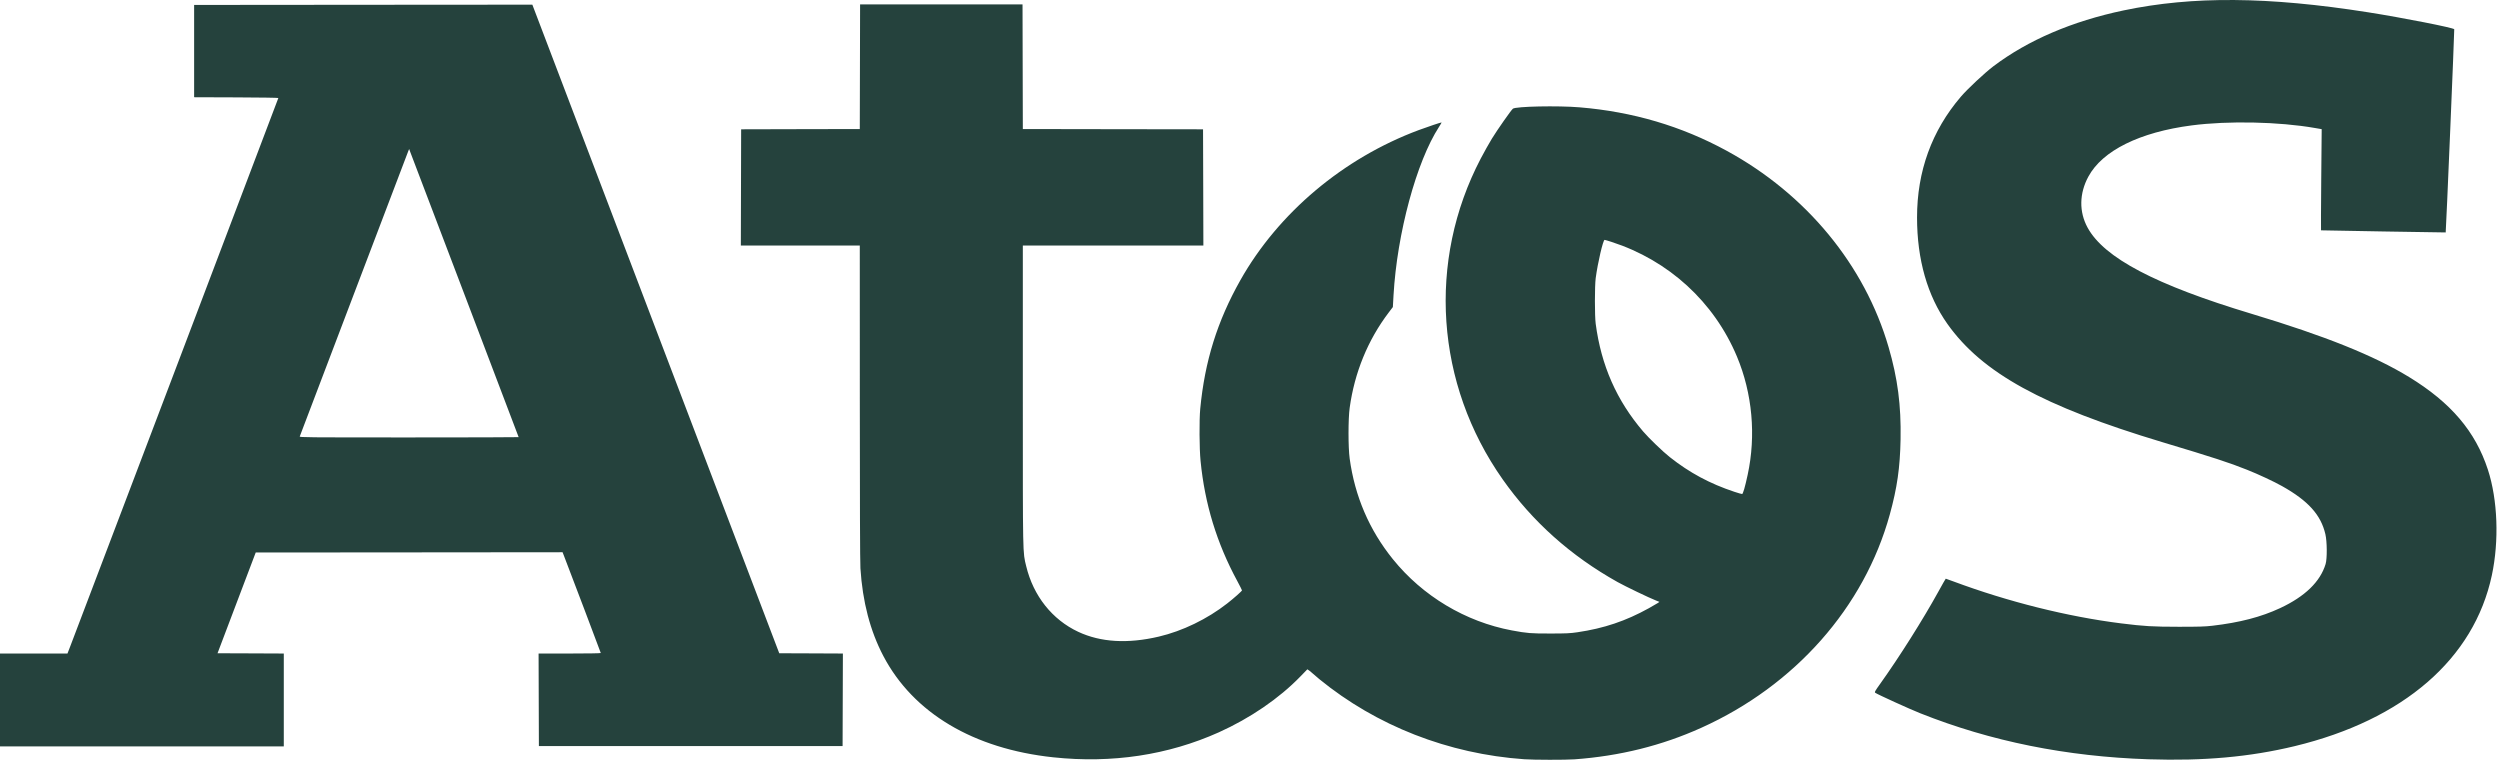 <svg width="83" height="26" viewBox="0 0 83 26" fill="none" xmlns="http://www.w3.org/2000/svg">
<path d="M50.606 25.207C48.085 25.031 45.698 24.097 43.8 22.546C43.684 22.451 43.572 22.355 43.55 22.332C43.528 22.31 43.486 22.275 43.457 22.256L43.404 22.221L43.171 22.461C42.467 23.188 41.502 23.847 40.463 24.314C38.778 25.069 36.919 25.35 34.97 25.143C32.319 24.861 30.321 23.671 29.328 21.781C28.89 20.948 28.636 19.976 28.566 18.866C28.553 18.668 28.546 16.593 28.546 13.35L28.545 8.151H26.571H24.596L24.601 6.222L24.606 4.293L26.576 4.288L28.545 4.284L28.55 2.215L28.555 0.146H31.252H33.948L33.953 2.215L33.958 4.284L36.95 4.289L39.941 4.293L39.947 6.222L39.952 8.151H36.955H33.958V13.126C33.958 18.545 33.953 18.313 34.07 18.798C34.307 19.783 34.933 20.572 35.799 20.977C36.544 21.325 37.44 21.378 38.474 21.135C39.259 20.951 40.082 20.552 40.743 20.035C40.966 19.861 41.234 19.623 41.234 19.6C41.234 19.59 41.163 19.45 41.077 19.289C40.397 18.033 39.999 16.729 39.859 15.307C39.818 14.892 39.812 13.947 39.848 13.57C39.998 11.993 40.416 10.657 41.181 9.301C42.442 7.067 44.6 5.251 47.105 4.318C47.391 4.211 47.853 4.057 47.861 4.065C47.865 4.068 47.827 4.133 47.777 4.21C47.026 5.367 46.382 7.751 46.265 9.803L46.243 10.194L46.107 10.373C45.413 11.287 44.97 12.369 44.809 13.542C44.758 13.912 44.758 14.852 44.809 15.223C44.98 16.477 45.46 17.595 46.242 18.563C47.234 19.792 48.655 20.642 50.195 20.93C50.7 21.024 50.823 21.034 51.478 21.033C52.007 21.033 52.127 21.026 52.37 20.991C53.252 20.861 53.975 20.618 54.745 20.191C54.883 20.114 55.018 20.036 55.045 20.017L55.093 19.982L54.984 19.939C54.753 19.849 53.961 19.468 53.703 19.324C52.148 18.454 50.878 17.319 49.889 15.915C47.657 12.745 47.379 8.671 49.161 5.263C49.275 5.046 49.442 4.748 49.533 4.6C49.713 4.307 50.168 3.658 50.228 3.609C50.321 3.532 51.722 3.503 52.44 3.563C54.209 3.71 55.819 4.185 57.325 5.005C59.965 6.443 61.909 8.8 62.701 11.525C63.004 12.567 63.119 13.454 63.099 14.582C63.081 15.528 62.986 16.194 62.741 17.082C61.893 20.161 59.593 22.763 56.48 24.164C55.169 24.755 53.776 25.101 52.272 25.21C51.971 25.231 50.927 25.23 50.606 25.207ZM57.907 16.24C57.933 16.154 57.985 15.94 58.022 15.765C58.305 14.46 58.178 13.061 57.668 11.841C56.907 10.023 55.401 8.645 53.505 8.032C53.391 7.995 53.287 7.964 53.273 7.964C53.222 7.964 53.046 8.719 52.977 9.235C52.943 9.496 52.942 10.486 52.977 10.748C53.16 12.133 53.671 13.293 54.551 14.323C54.741 14.545 55.207 14.995 55.437 15.176C56.093 15.695 56.766 16.057 57.582 16.328C57.714 16.372 57.831 16.405 57.841 16.402C57.852 16.4 57.881 16.327 57.907 16.24ZM71.33 25.208C68.607 25.119 66.097 24.613 63.756 23.682C63.412 23.546 62.329 23.053 62.259 23.001C62.23 22.979 62.246 22.949 62.426 22.697C63.063 21.805 63.843 20.569 64.352 19.646C64.483 19.407 64.595 19.212 64.599 19.212C64.604 19.212 64.722 19.255 64.863 19.307C66.665 19.978 68.649 20.474 70.421 20.696C71.191 20.792 71.461 20.808 72.336 20.809C73.013 20.809 73.208 20.803 73.448 20.775C74.358 20.669 75.07 20.484 75.701 20.189C76.526 19.804 77.034 19.311 77.21 18.726C77.264 18.546 77.26 17.983 77.203 17.736C77.054 17.094 76.633 16.626 75.763 16.138C75.491 15.985 74.977 15.745 74.601 15.596C73.997 15.355 73.496 15.192 71.794 14.681C67.814 13.484 65.81 12.382 64.656 10.757C63.989 9.817 63.646 8.616 63.646 7.223C63.645 5.688 64.135 4.339 65.102 3.209C65.325 2.949 65.895 2.416 66.182 2.199C67.33 1.332 68.797 0.704 70.511 0.344C72.795 -0.134 75.3 -0.115 78.62 0.408C79.772 0.59 81.461 0.922 81.481 0.971C81.49 0.994 81.208 7.706 81.197 7.717C81.194 7.72 77.114 7.652 77.058 7.647C77.054 7.647 77.057 6.891 77.065 5.968L77.08 4.288L76.853 4.249C75.665 4.041 73.98 4.005 72.766 4.163C71.04 4.387 69.799 5.001 69.334 5.863C69.031 6.423 69.021 7.031 69.308 7.557C69.855 8.561 71.564 9.459 74.761 10.421C77.195 11.154 78.811 11.803 79.979 12.516C81.37 13.366 82.186 14.325 82.599 15.596C82.924 16.597 82.974 17.953 82.729 19.101C82.137 21.873 79.798 23.899 76.184 24.772C74.696 25.131 73.165 25.269 71.33 25.208ZM0 23.238V21.697H1.12H2.24L2.332 21.459C2.736 20.406 9.241 3.266 9.241 3.254C9.241 3.245 8.612 3.236 7.843 3.233L6.445 3.228V1.696V0.164L12.059 0.159L17.674 0.155L21.772 10.921L25.871 21.688L26.927 21.692L27.984 21.697L27.979 23.234L27.974 24.77H22.933H17.891L17.886 23.234L17.881 21.697H18.913C19.499 21.697 19.946 21.69 19.946 21.68C19.946 21.668 18.902 18.911 18.719 18.441L18.677 18.334L13.584 18.339L8.49 18.343L7.856 20.015L7.222 21.688L8.322 21.692L9.422 21.697V23.238V24.78H4.711H3.18424e-06L0 23.238ZM17.219 14.513C17.219 14.508 16.42 12.404 15.443 9.837C14.466 7.271 13.648 5.121 13.625 5.059L13.584 4.947L13.56 5.003C13.546 5.034 12.732 7.174 11.751 9.758C10.769 12.342 9.96 14.472 9.952 14.49C9.939 14.521 10.12 14.523 13.579 14.523C15.581 14.523 17.219 14.518 17.219 14.513Z" fill="#25423D"/>
</svg>

